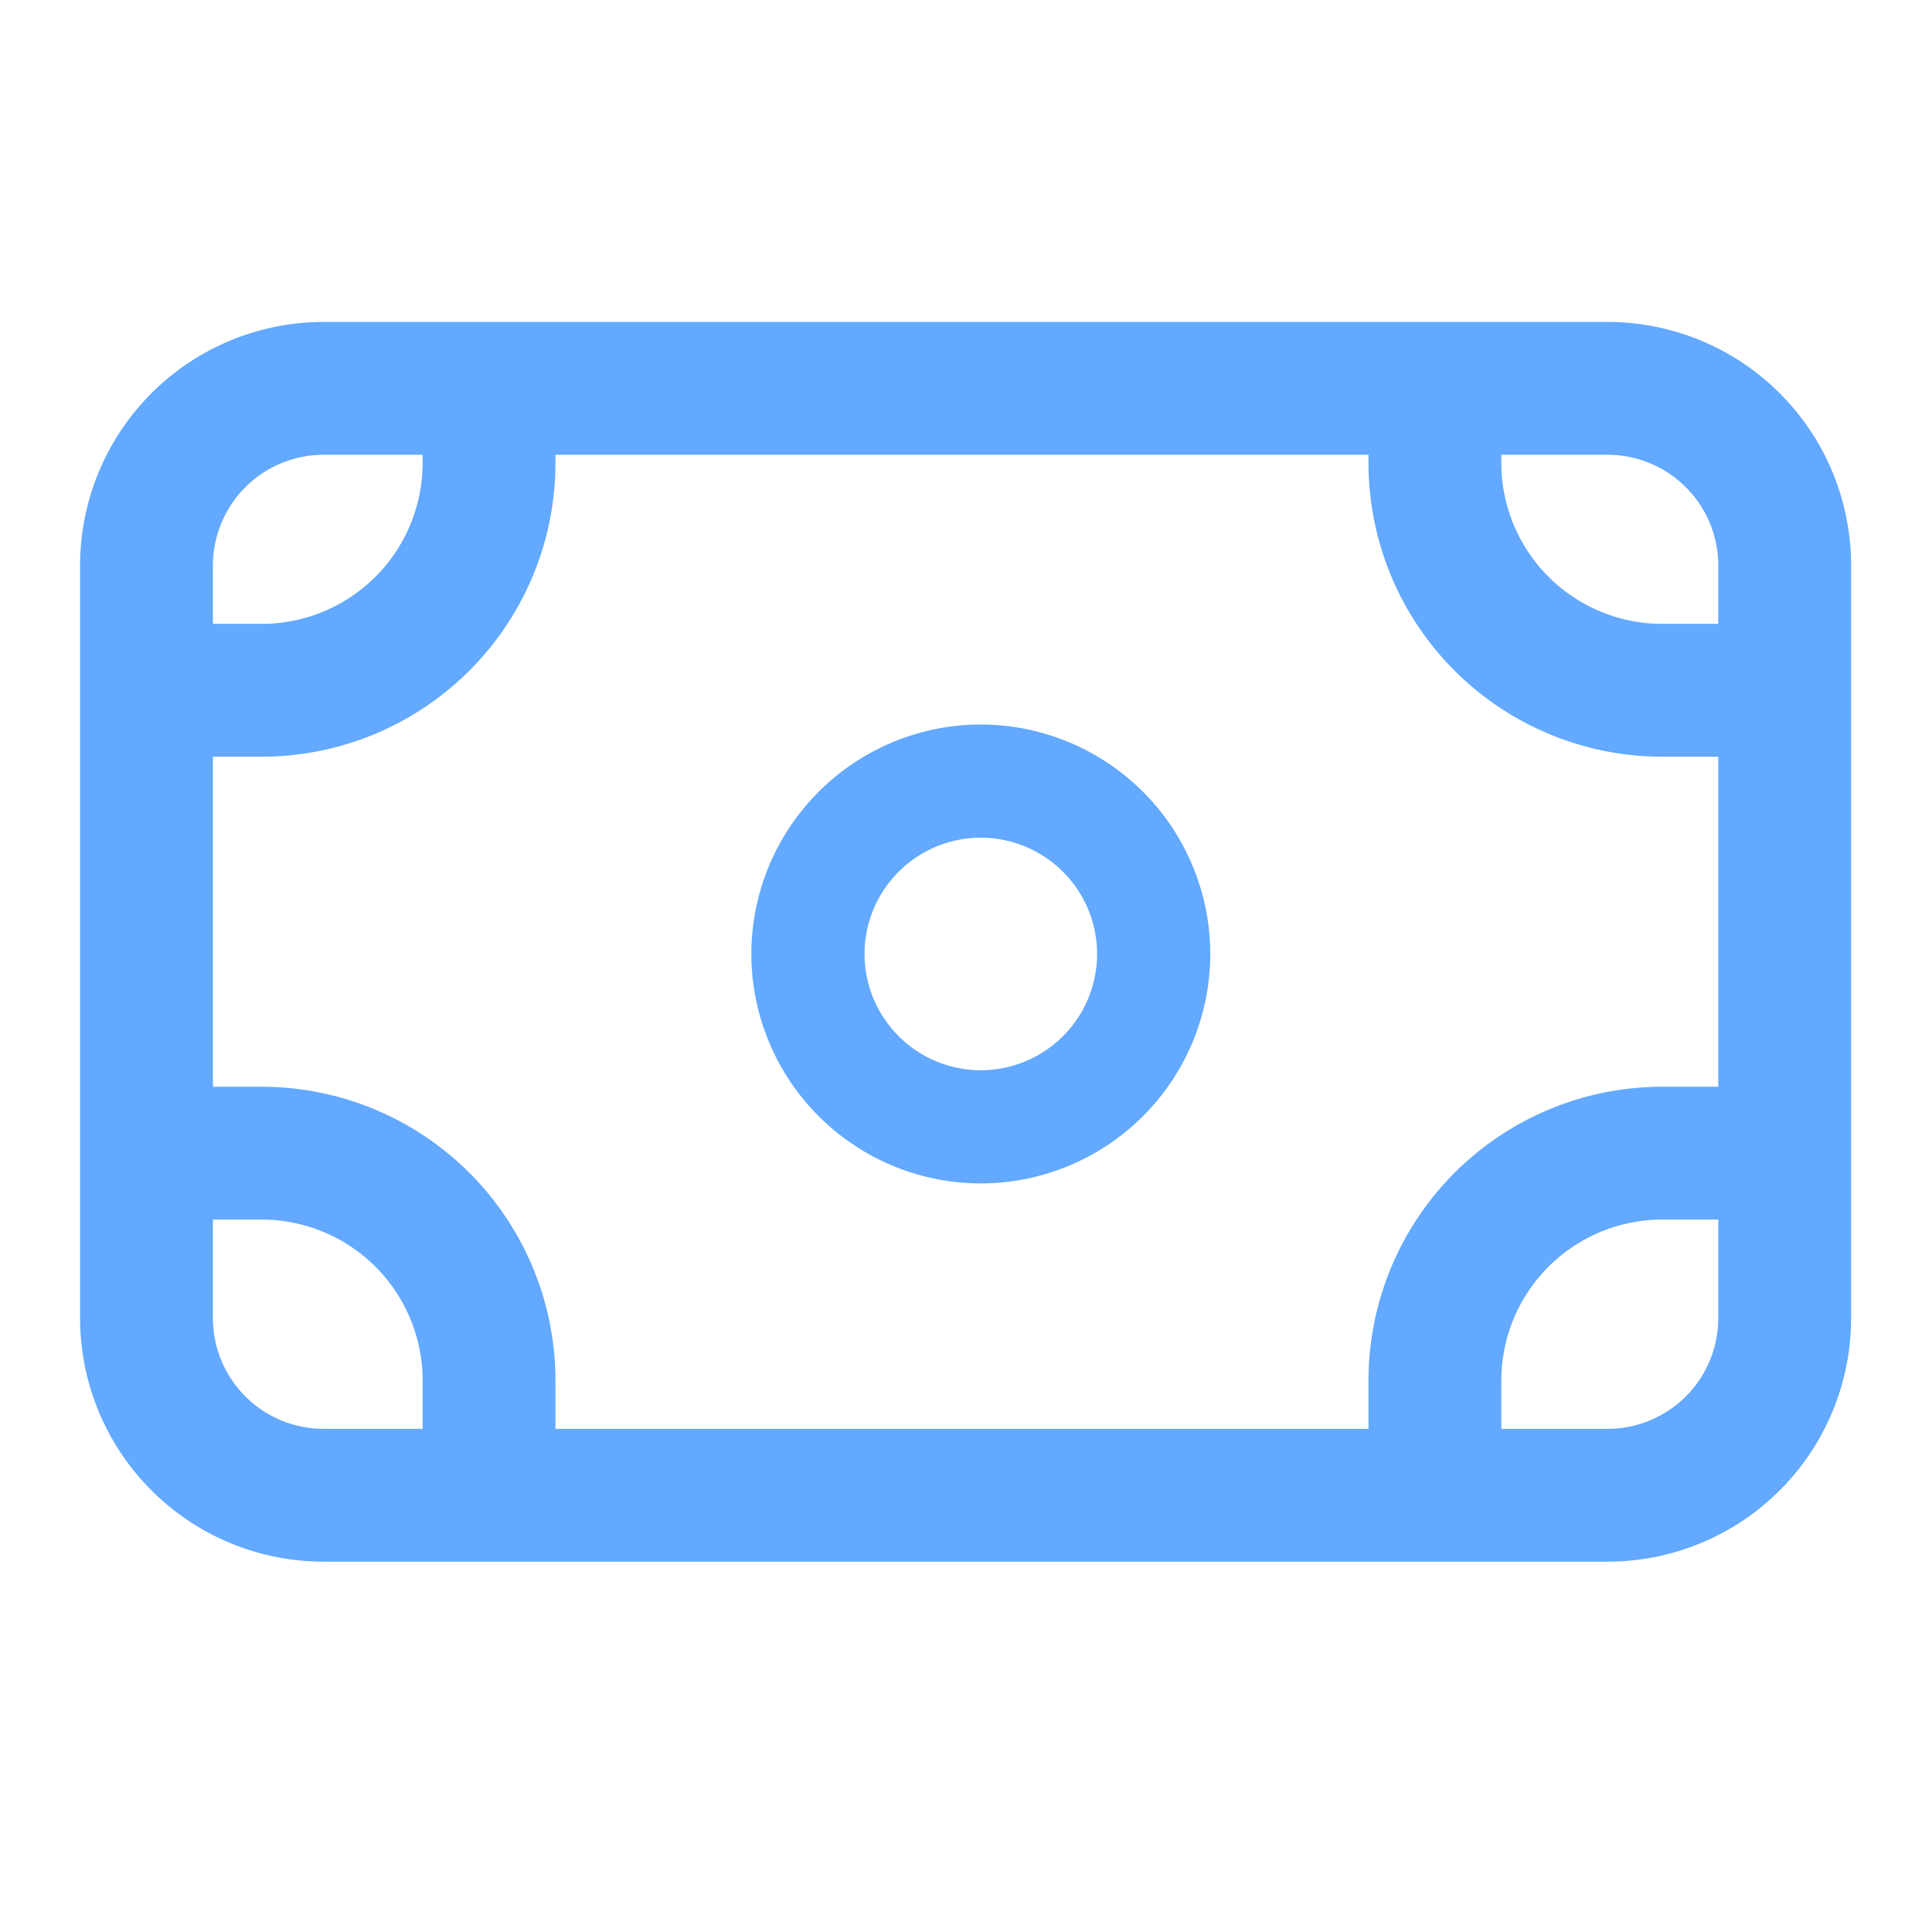 <svg xmlns="http://www.w3.org/2000/svg" width="48" height="48" fill="none">
    <path fill="#62A9FF" fill-rule="evenodd"
          d="M8.04 7.999a6.05 6.05 0 0 0-6.05 6.05v18.7a6.05 6.05 0 0 0 6.05 6.05h31.9a6.05 6.05 0 0 0 6.05-6.05v-18.7a6.05 6.05 0 0 0-6.05-6.05H8.04Zm0 27.5a2.751 2.751 0 0 1-2.75-2.75v-18.7a2.751 2.751 0 0 1 2.75-2.75h31.9a2.751 2.751 0 0 1 2.75 2.75v18.7a2.751 2.751 0 0 1-2.75 2.75H8.04Z"
          clip-rule="evenodd"/>
    <path fill="#62A9FF"
          d="M24.368 18a5.708 5.708 0 0 0-5.701 5.701 5.708 5.708 0 0 0 5.701 5.701 5.708 5.708 0 0 0 5.701-5.7A5.708 5.708 0 0 0 24.368 18Zm0 8.59a2.892 2.892 0 0 1-2.889-2.889 2.892 2.892 0 0 1 2.889-2.889 2.892 2.892 0 0 1 2.889 2.89 2.892 2.892 0 0 1-2.889 2.888ZM41.3 27a7.3 7.3 0 0 0-7.3 7.3v2.5h3.3v-2.5a4 4 0 0 1 4-4h2.5V27h-2.5ZM6.5 27a7.3 7.3 0 0 1 7.3 7.3v2.5h-3.3v-2.5a4 4 0 0 0-4-4H4V27h2.5ZM41.3 18.8a7.3 7.3 0 0 1-7.3-7.3V9h3.3v2.5a4 4 0 0 0 4 4h2.5v3.3h-2.5ZM6.5 18.8a7.3 7.3 0 0 0 7.3-7.3V9h-3.3v2.5a4 4 0 0 1-4 4H4v3.3h2.5Z"/>
</svg>